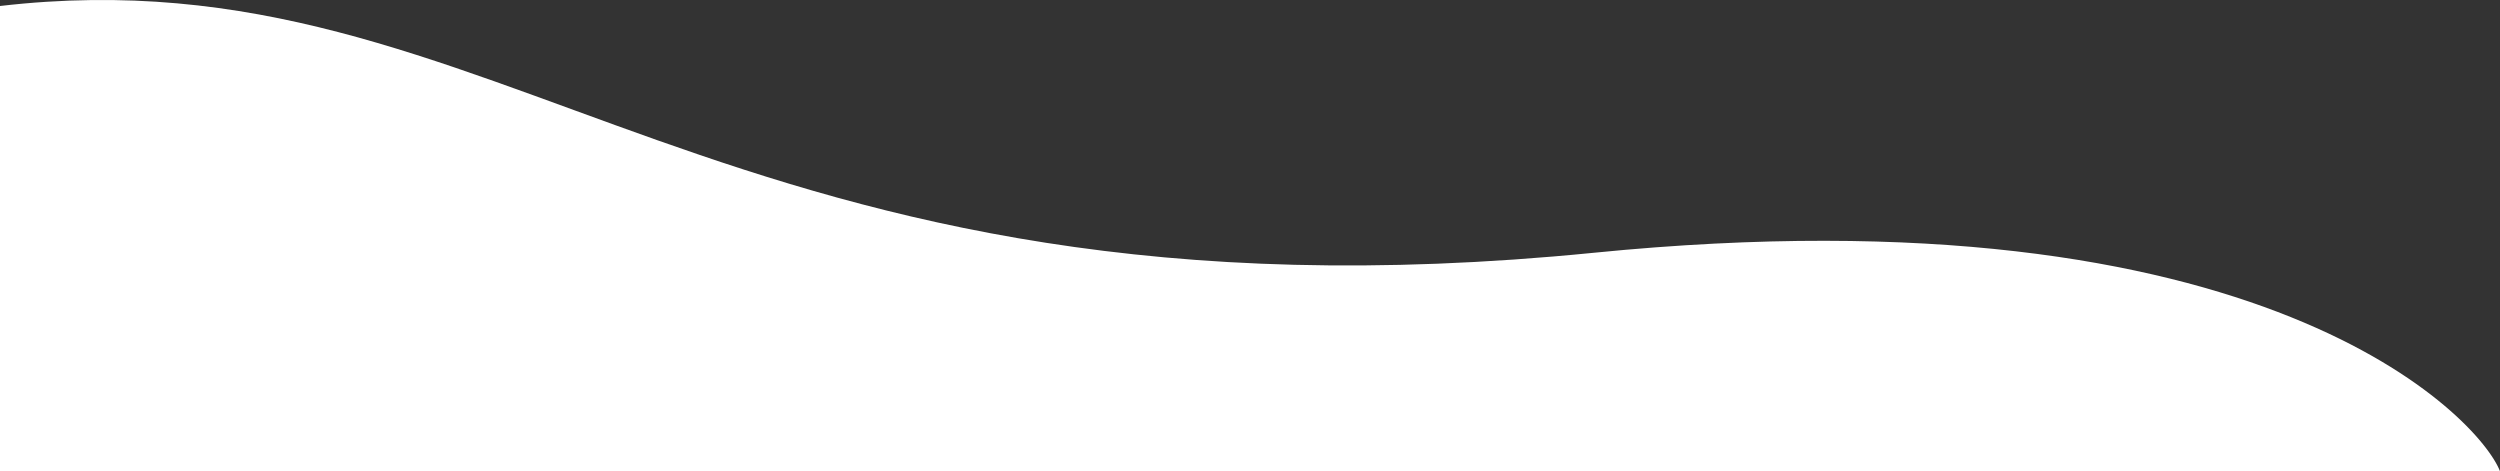 <?xml version="1.0" encoding="UTF-8"?> <svg xmlns="http://www.w3.org/2000/svg" width="2175" height="410" viewBox="0 0 2175 410" fill="none"><rect x="0" y="0" width="2175" height="410" fill="#333333" stroke="none"/> <path d="M1386.73 219.895C1970.48 161.773 2157.35 364.076 2175 410H0V5.225C438 -45.823 624 295.836 1386.73 219.895Z" fill="white"></path> </svg> 
